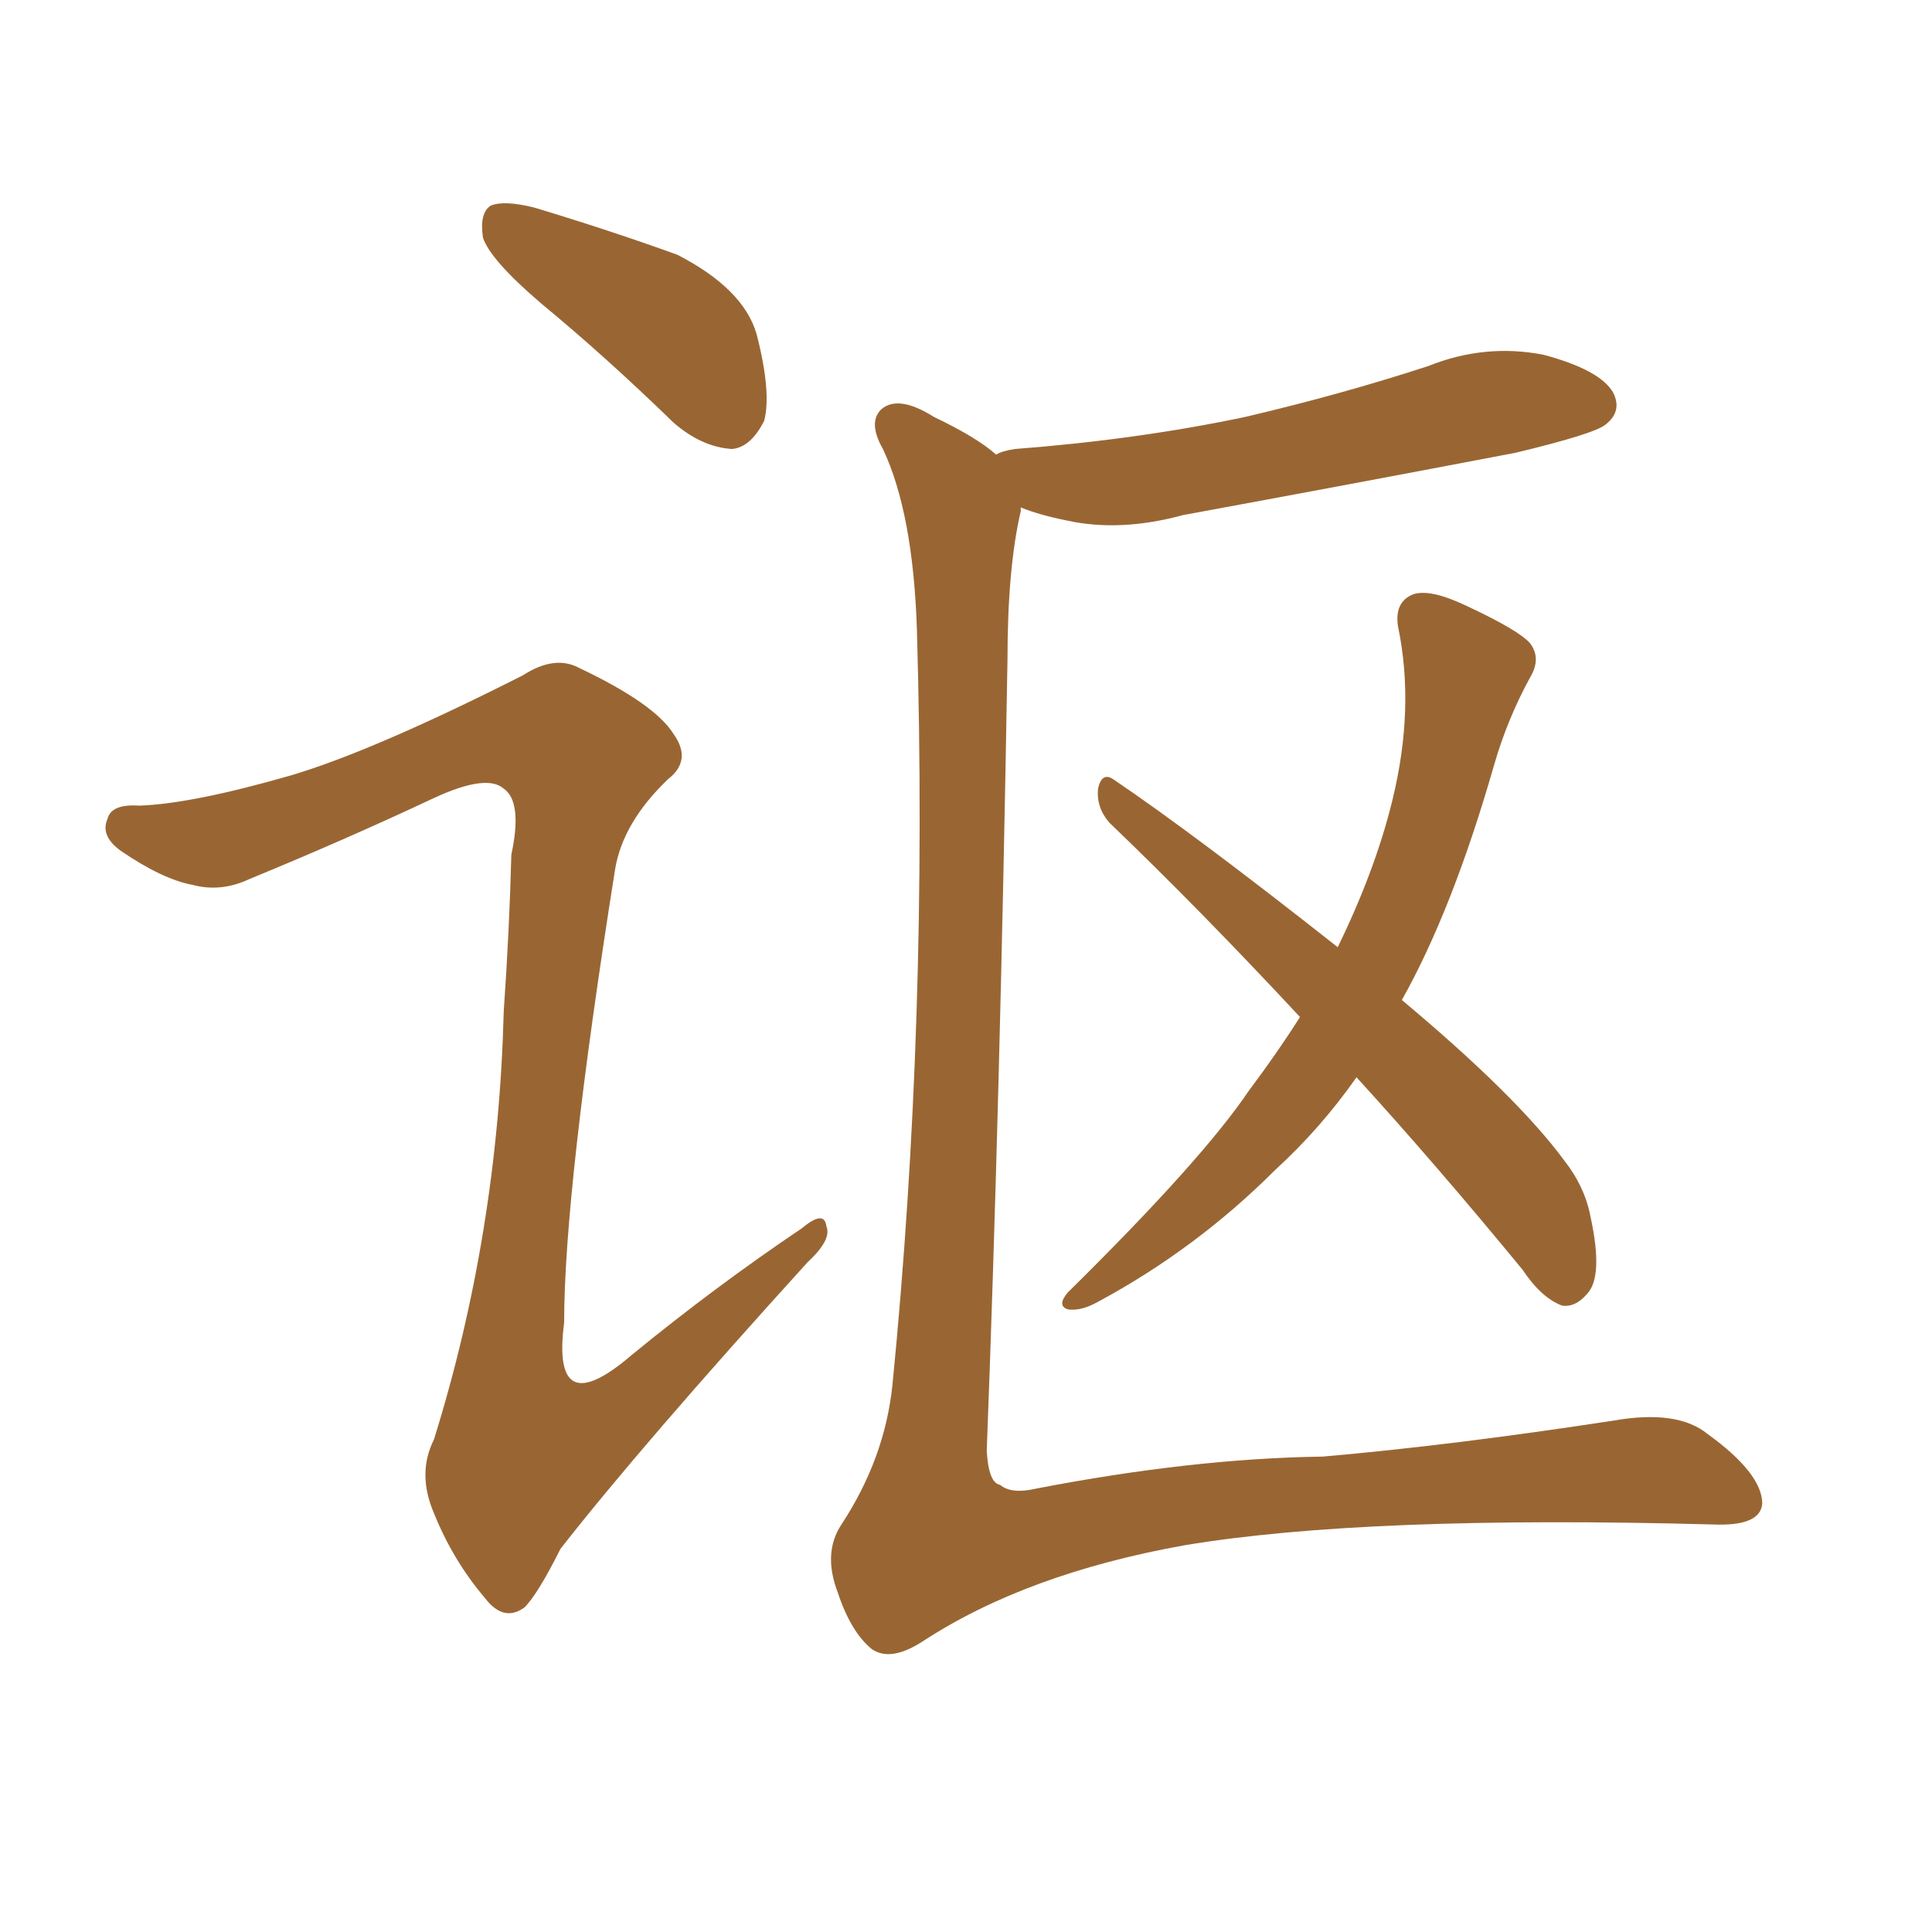 <svg xmlns="http://www.w3.org/2000/svg" xmlns:xlink="http://www.w3.org/1999/xlink" width="150" height="150"><path fill="#996633" padding="10" d="M42.04 23.58L42.04 23.58Q38.09 20.21 37.50 18.46L37.50 18.46Q37.21 16.55 38.09 15.97L38.09 15.97Q39.11 15.53 41.46 16.11L41.46 16.11Q47.31 17.87 52.59 19.78L52.59 19.78Q57.71 22.41 58.74 25.93L58.74 25.93Q59.91 30.47 59.33 32.67L59.33 32.67Q58.30 34.72 56.84 34.86L56.84 34.86Q54.49 34.72 52.29 32.81L52.29 32.81Q47.02 27.69 42.04 23.58ZM22.56 60.21L22.56 60.21Q29.00 58.30 40.58 52.44L40.58 52.44Q43.07 50.83 44.97 51.86L44.97 51.86Q50.83 54.64 52.29 56.98L52.29 56.98Q53.76 59.03 51.86 60.50L51.86 60.50Q48.34 63.87 47.75 67.53L47.75 67.53Q43.80 92.43 43.80 102.69L43.80 102.69Q42.77 110.60 49.07 105.18L49.07 105.18Q55.52 99.90 62.26 95.36L62.26 95.36Q64.01 93.90 64.16 95.21L64.16 95.21Q64.60 96.24 62.70 98.00L62.70 98.00Q49.80 112.21 43.51 120.26L43.51 120.26Q41.75 123.78 40.72 124.80L40.72 124.80Q39.11 125.98 37.65 124.07L37.65 124.07Q35.16 121.14 33.69 117.48L33.69 117.48Q32.37 114.40 33.69 111.77L33.69 111.77Q38.67 95.80 39.11 78.52L39.11 78.52Q39.55 72.22 39.70 66.36L39.70 66.36Q40.58 62.26 39.11 61.23L39.11 61.23Q37.79 60.06 33.69 61.96L33.69 61.96Q26.81 65.19 19.34 68.26L19.34 68.26Q17.14 69.29 14.94 68.70L14.94 68.70Q12.60 68.26 9.38 66.06L9.38 66.06Q7.76 64.89 8.35 63.57L8.35 63.57Q8.64 62.40 10.84 62.55L10.84 62.55Q14.94 62.40 22.56 60.21ZM77.34 35.30L77.34 35.30Q77.78 35.01 78.81 34.86L78.81 34.86Q88.33 34.13 96.68 32.37L96.68 32.37Q104.15 30.62 110.89 28.42L110.89 28.42Q115.28 26.66 119.82 27.54L119.82 27.54Q124.22 28.71 125.24 30.47L125.24 30.47Q125.98 31.93 124.66 32.96L124.66 32.96Q123.78 33.69 117.63 35.16L117.63 35.16Q104.59 37.65 91.85 39.99L91.85 39.99Q87.01 41.31 82.91 40.43L82.91 40.43Q80.71 39.99 79.25 39.40L79.25 39.40Q79.25 39.55 79.25 39.70L79.25 39.70Q78.22 44.09 78.22 51.27L78.22 51.27Q77.64 85.69 76.61 112.65L76.61 112.65Q76.76 115.14 77.64 115.28L77.64 115.28Q78.52 116.02 80.42 115.58L80.42 115.58Q92.58 113.23 102.69 113.09L102.69 113.09Q112.79 112.21 125.24 110.30L125.24 110.30Q130.22 109.42 132.57 111.33L132.57 111.33Q136.82 114.40 136.82 116.75L136.82 116.75Q136.67 118.51 133.01 118.36L133.01 118.36Q106.05 117.63 91.99 119.97L91.99 119.97Q79.69 122.17 71.63 127.44L71.63 127.44Q69.14 129.05 67.68 128.03L67.68 128.03Q66.06 126.71 65.04 123.63L65.04 123.63Q63.87 120.56 65.33 118.36L65.33 118.36Q68.70 113.23 69.29 107.52L69.29 107.52Q72.07 79.39 71.19 48.93L71.19 48.93Q70.90 39.84 68.55 34.86L68.55 34.86Q67.38 32.81 68.41 31.79L68.41 31.79Q69.73 30.62 72.51 32.37L72.51 32.37Q75.88 33.98 77.34 35.30ZM105.32 83.64L105.32 83.64L105.32 83.64Q102.54 87.60 99.02 90.82L99.02 90.82Q92.87 96.97 85.25 101.07L85.25 101.07Q83.94 101.81 82.91 101.66L82.91 101.66Q82.03 101.37 82.91 100.34L82.91 100.34Q93.31 90.09 96.97 84.67L96.97 84.67Q99.17 81.74 100.93 78.96L100.93 78.96Q93.16 70.61 86.13 63.87L86.13 63.87Q85.11 62.70 85.25 61.23L85.25 61.23Q85.55 59.91 86.43 60.50L86.43 60.50Q92.72 64.75 103.86 73.54L103.86 73.54Q106.79 67.53 108.11 62.11L108.11 62.11Q109.86 54.93 108.54 48.63L108.54 48.63Q108.25 46.73 109.72 46.14L109.72 46.14Q111.04 45.70 113.82 47.02L113.82 47.02Q117.92 48.93 118.80 49.95L118.80 49.95Q119.68 51.12 118.80 52.59L118.80 52.59Q117.04 55.81 116.02 59.33L116.02 59.33Q112.79 70.61 108.84 77.64L108.84 77.64Q117.77 85.11 121.44 90.09L121.44 90.09Q123.05 92.14 123.49 94.48L123.49 94.48Q124.51 99.17 123.19 100.49L123.19 100.49Q122.31 101.51 121.29 101.37L121.29 101.37Q119.68 100.78 118.21 98.58L118.21 98.58Q111.47 90.38 105.32 83.64Z"/></svg>